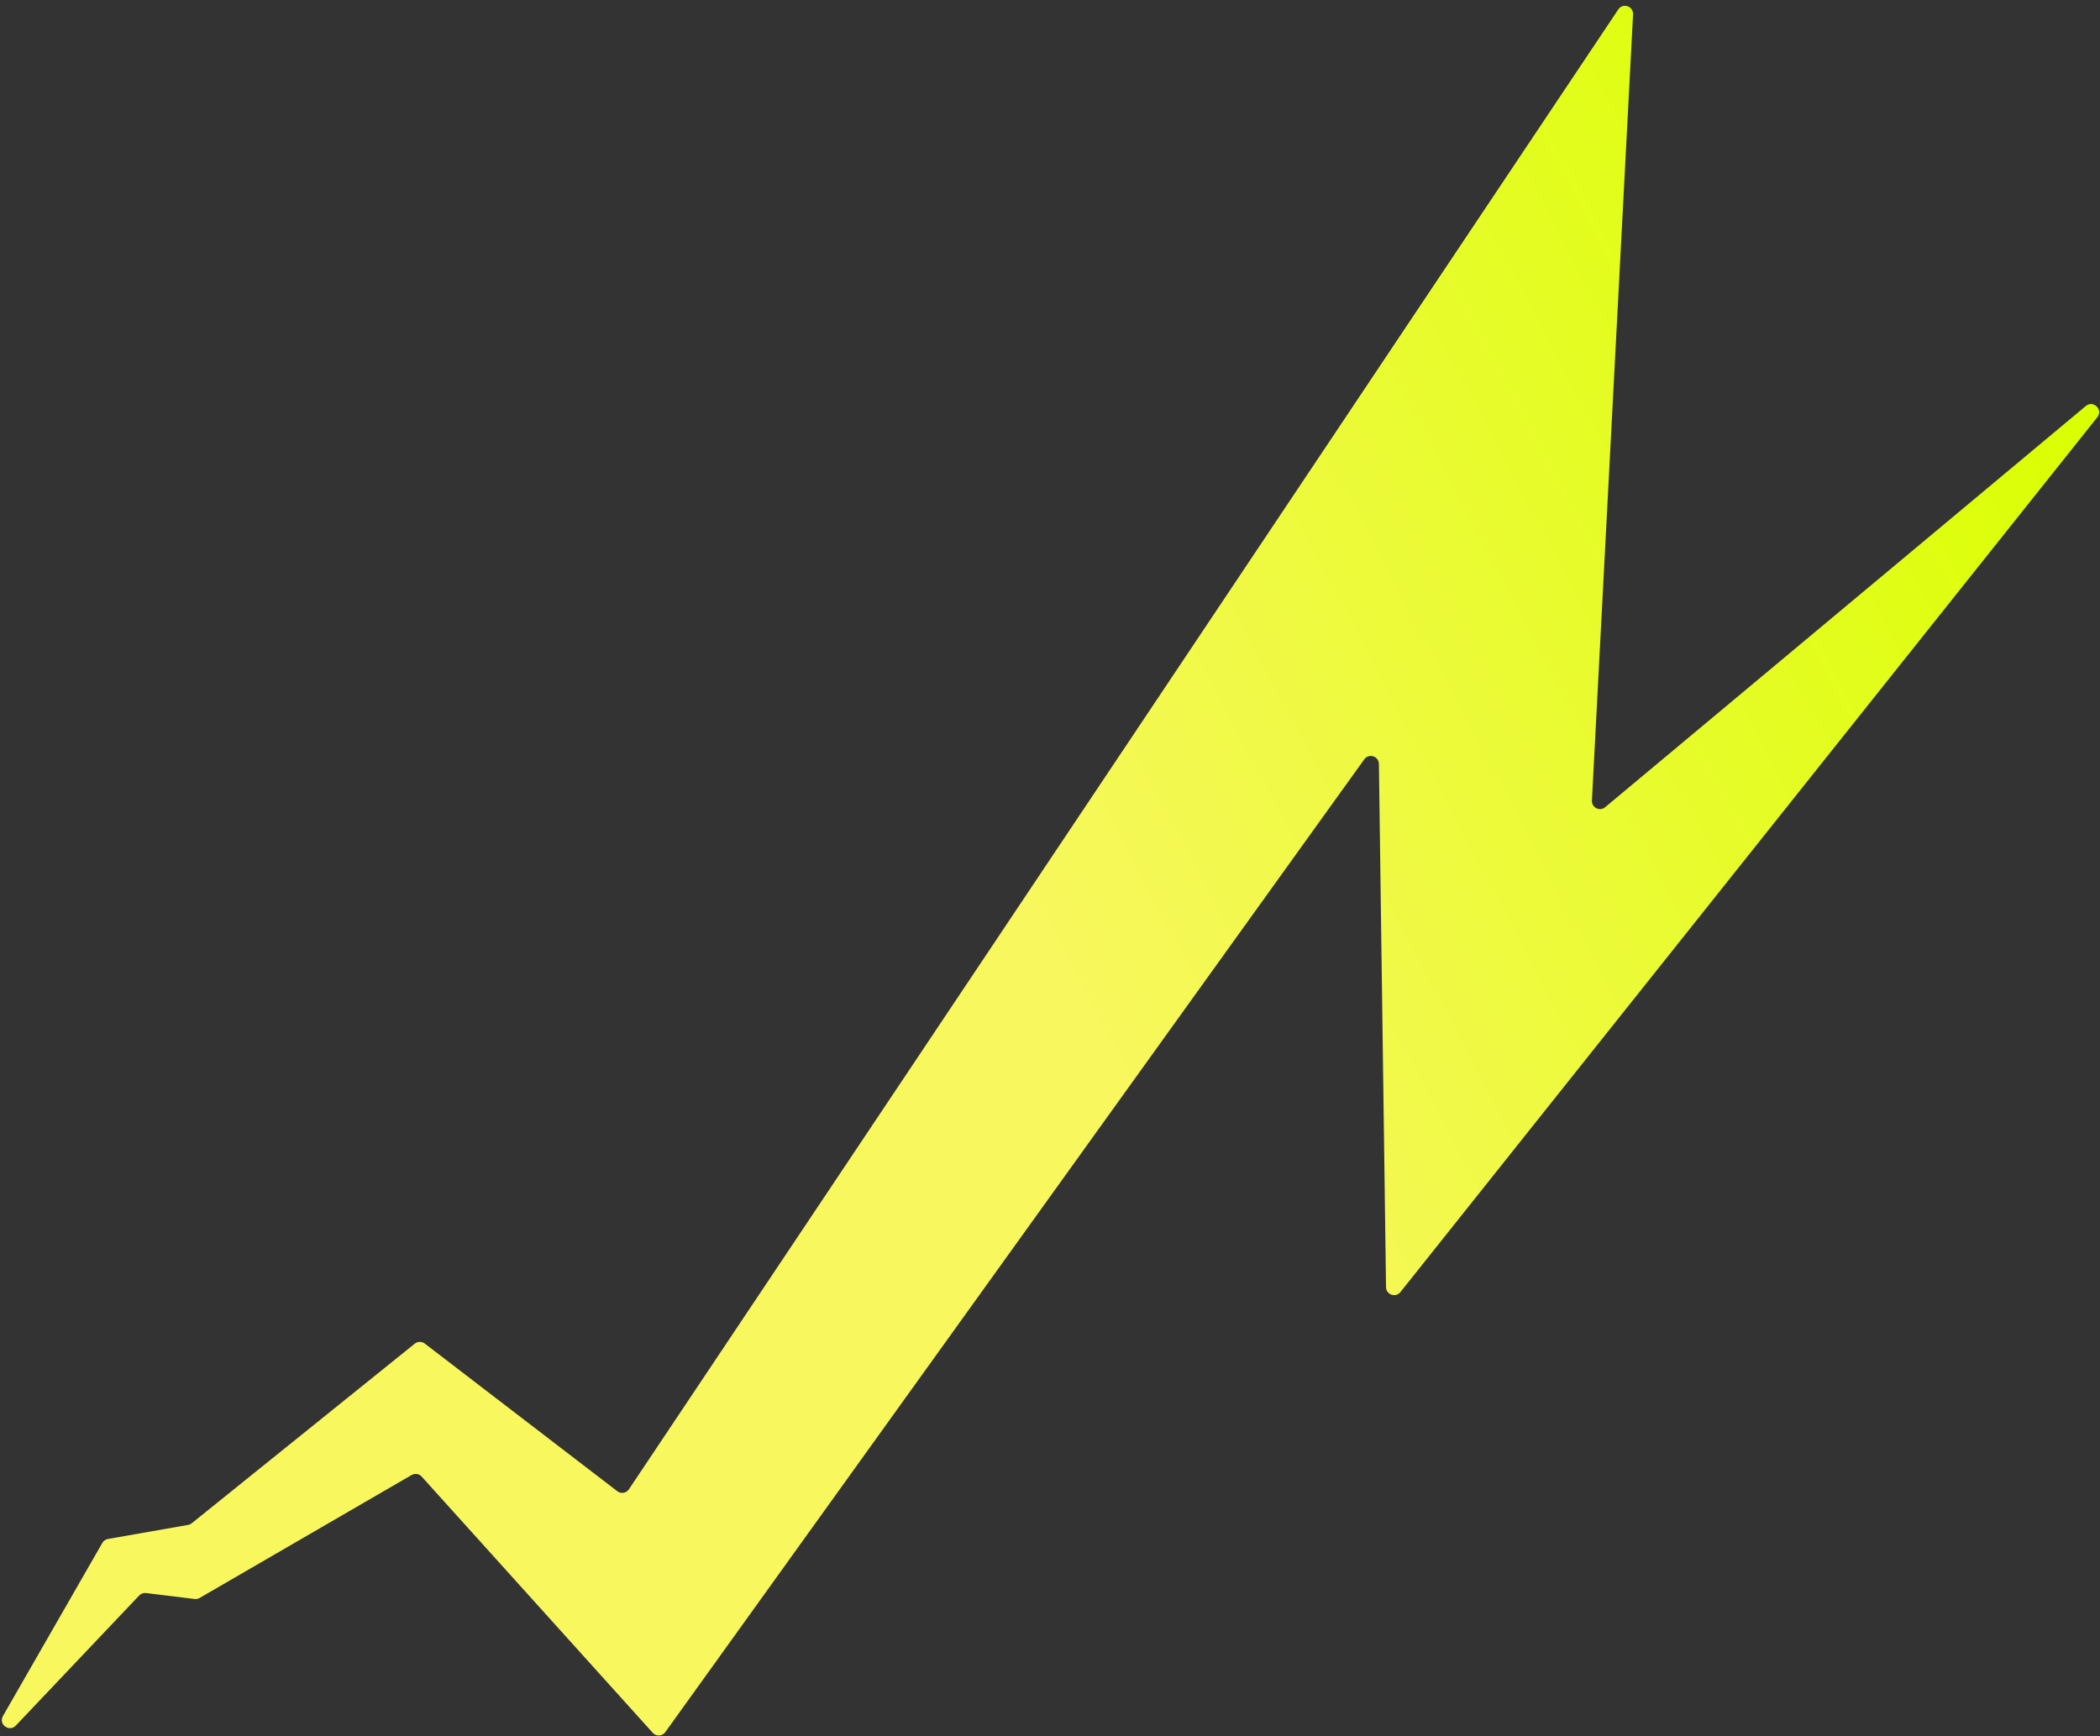 <?xml version="1.0" encoding="UTF-8"?> <svg xmlns="http://www.w3.org/2000/svg" width="260" height="215" viewBox="0 0 260 215" fill="none"><rect x="0" y="0" width="260" height="215" fill="#333333" stroke="none"/><path d="M12.669 191.058L0.366 212.491C-0.223 213.517 1.145 214.535 1.959 213.677L17.232 197.57C17.45 197.339 17.765 197.226 18.079 197.265L24.091 198.002C24.307 198.029 24.526 197.984 24.715 197.875L50.963 182.65C51.372 182.413 51.891 182.494 52.207 182.845L80.816 214.574C81.243 215.048 81.998 215.006 82.37 214.488L168.91 94.029C169.472 93.246 170.708 93.634 170.722 94.599L171.604 159.389C171.617 160.328 172.801 160.733 173.386 159.998L259.668 51.666C260.418 50.723 259.17 49.503 258.245 50.275L198.735 99.954C198.065 100.513 197.05 100.006 197.096 99.134L202.188 1.778C202.241 0.763 200.923 0.325 200.358 1.17L77.866 184.417C77.545 184.898 76.885 185.007 76.426 184.655L52.589 166.371C52.223 166.09 51.712 166.096 51.353 166.385L23.741 188.622C23.61 188.728 23.453 188.799 23.287 188.829L13.363 190.571C13.071 190.622 12.817 190.801 12.669 191.058Z" fill="url(#paint0_linear_6247_24937)"></path><defs><linearGradient id="paint0_linear_6247_24937" x1="-6.5" y1="206" x2="267" y2="61.5" gradientUnits="userSpaceOnUse"><stop offset="0.521" stop-color="#F8F75E"></stop><stop offset="1" stop-color="#D9FF00"></stop></linearGradient></defs></svg> 